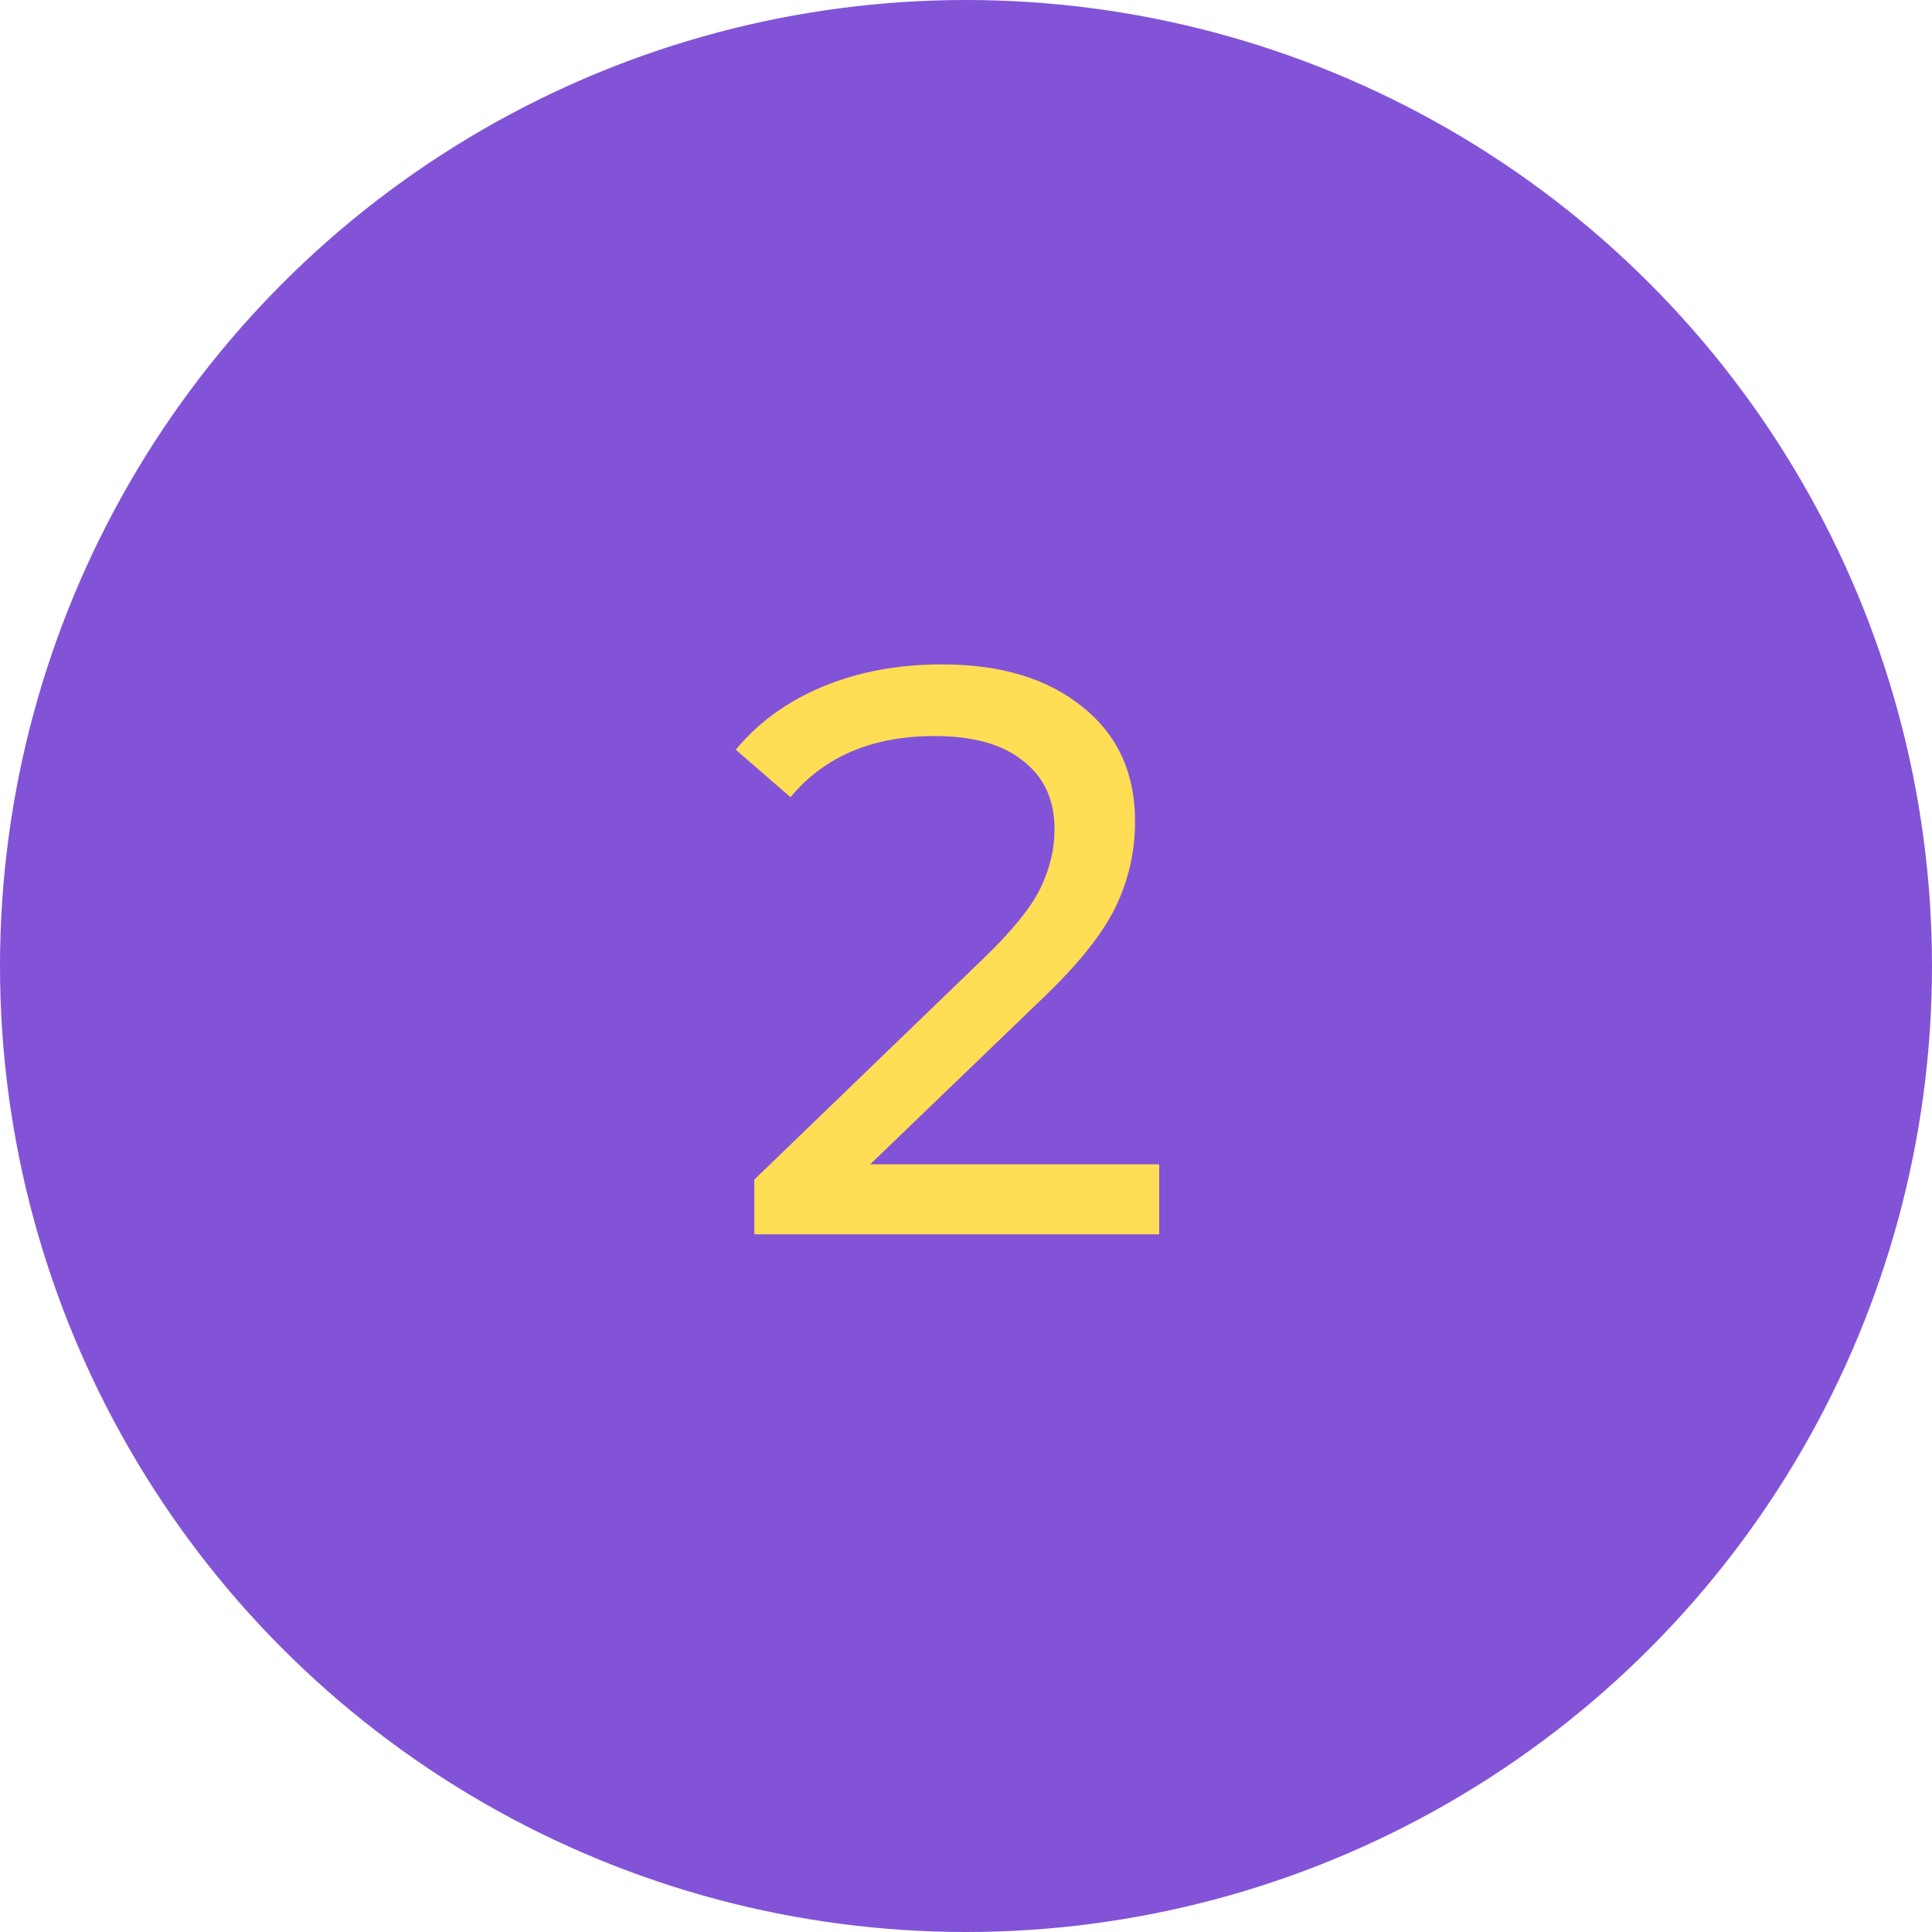 <?xml version="1.0" encoding="UTF-8"?> <svg xmlns="http://www.w3.org/2000/svg" width="72" height="72" viewBox="0 0 72 72" fill="none"> <circle cx="36" cy="36" r="36" fill="#8253D7"></circle> <path d="M43.2 43.39V46H28.11V43.96L36.66 35.71C37.7 34.71 38.4 33.85 38.76 33.13C39.12 32.39 39.3 31.65 39.3 30.91C39.3 29.81 38.91 28.96 38.13 28.36C37.37 27.74 36.27 27.43 34.83 27.43C32.51 27.43 30.72 28.19 29.46 29.71L27.42 27.94C28.24 26.94 29.31 26.16 30.63 25.6C31.97 25.04 33.46 24.76 35.1 24.76C37.3 24.76 39.05 25.29 40.35 26.35C41.65 27.39 42.3 28.81 42.3 30.61C42.3 31.73 42.06 32.79 41.58 33.79C41.1 34.79 40.19 35.93 38.85 37.21L32.43 43.39H43.2Z" fill="#FFDD55"></path> </svg> 